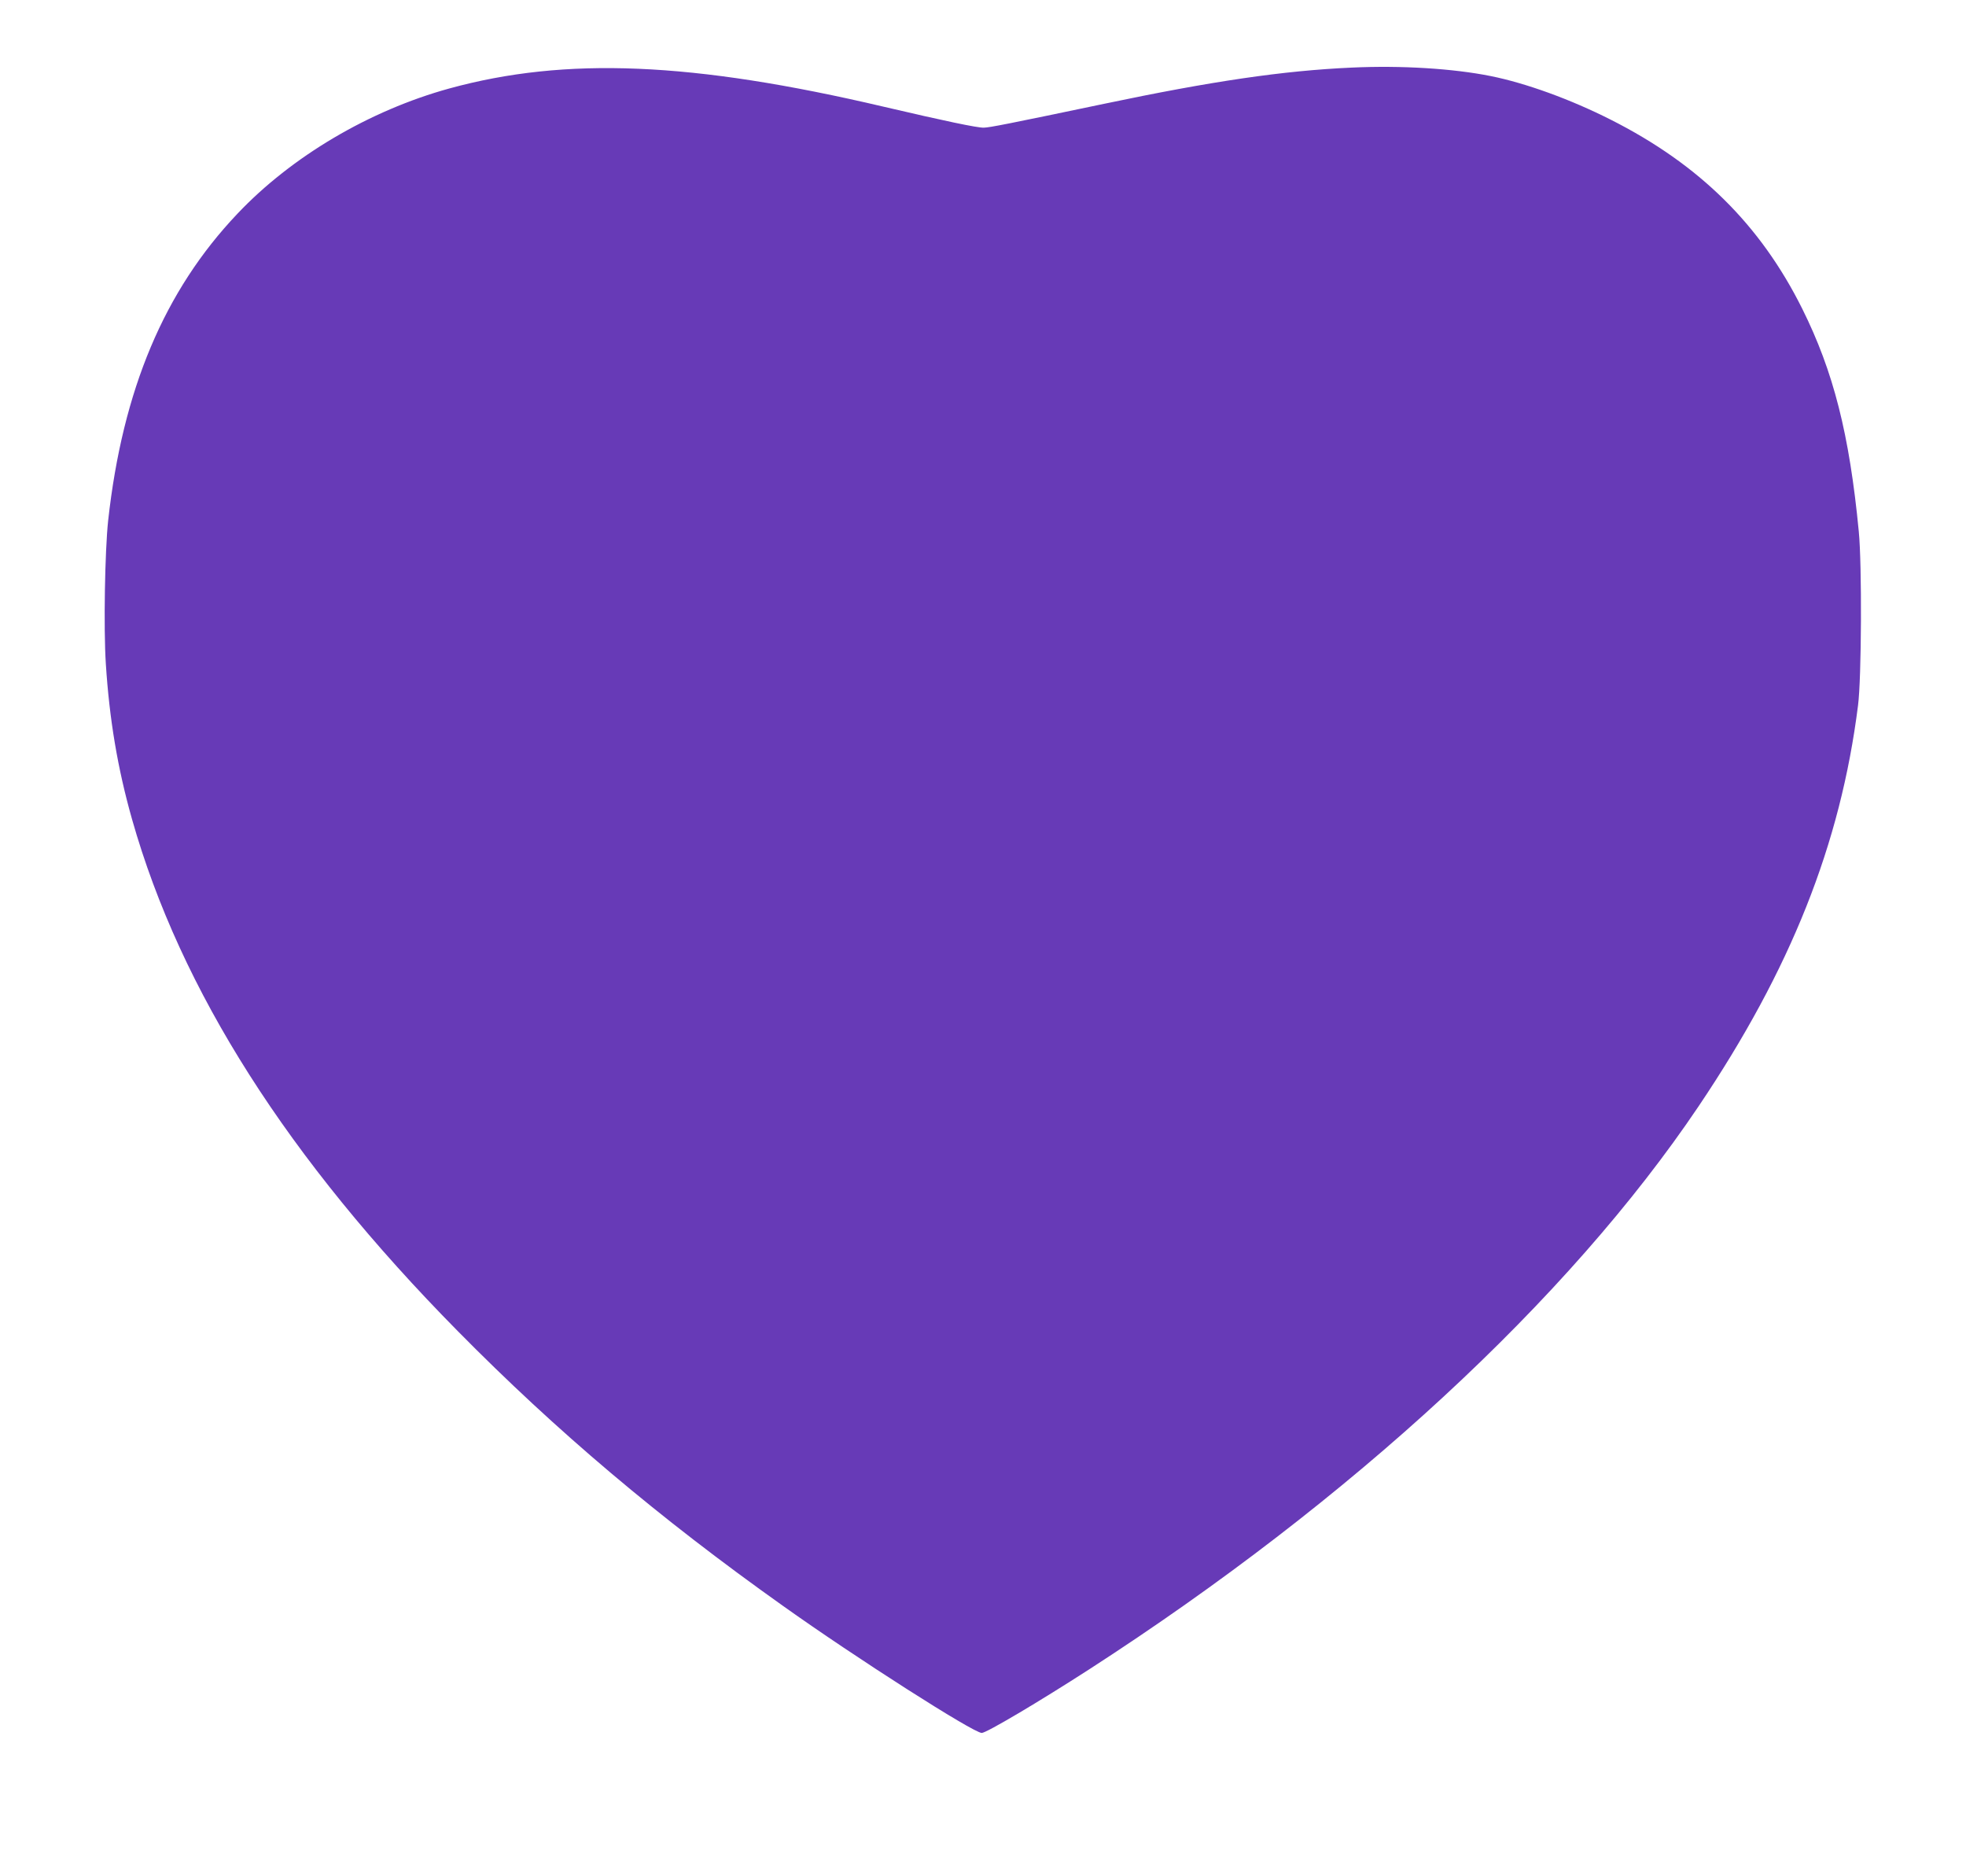 <?xml version="1.0" standalone="no"?>
<!DOCTYPE svg PUBLIC "-//W3C//DTD SVG 20010904//EN"
 "http://www.w3.org/TR/2001/REC-SVG-20010904/DTD/svg10.dtd">
<svg version="1.0" xmlns="http://www.w3.org/2000/svg"
 width="1280pt" height="1221pt" viewBox="0 0 1280 1221"
 preserveAspectRatio="xMidYMid meet">
<g transform="translate(0,1221) scale(0.1,-0.1)"
fill="#673ab7" stroke="none">
<path d="M8800 11770 c-445 -20 -909 -88 -1613 -236 -626 -131 -743 -154 -782
-155 -42 -1 -253 43 -650 136 -1248 293 -2072 327 -2830 119 -519 -143 -1026
-442 -1379 -815 -476 -501 -748 -1146 -842 -1999 -21 -197 -30 -697 -15 -930
23 -361 77 -683 171 -1014 316 -1113 1013 -2208 2120 -3330 642 -651 1311
-1216 2115 -1787 477 -340 1243 -829 1297 -829 30 0 374 204 698 413 1710
1104 3122 2408 3969 3666 600 891 924 1705 1038 2609 23 175 26 919 5 1132
-61 634 -165 1042 -368 1450 -273 548 -671 940 -1247 1231 -263 133 -553 238
-782 284 -245 49 -580 70 -905 55z"/>
</g>
</svg>
